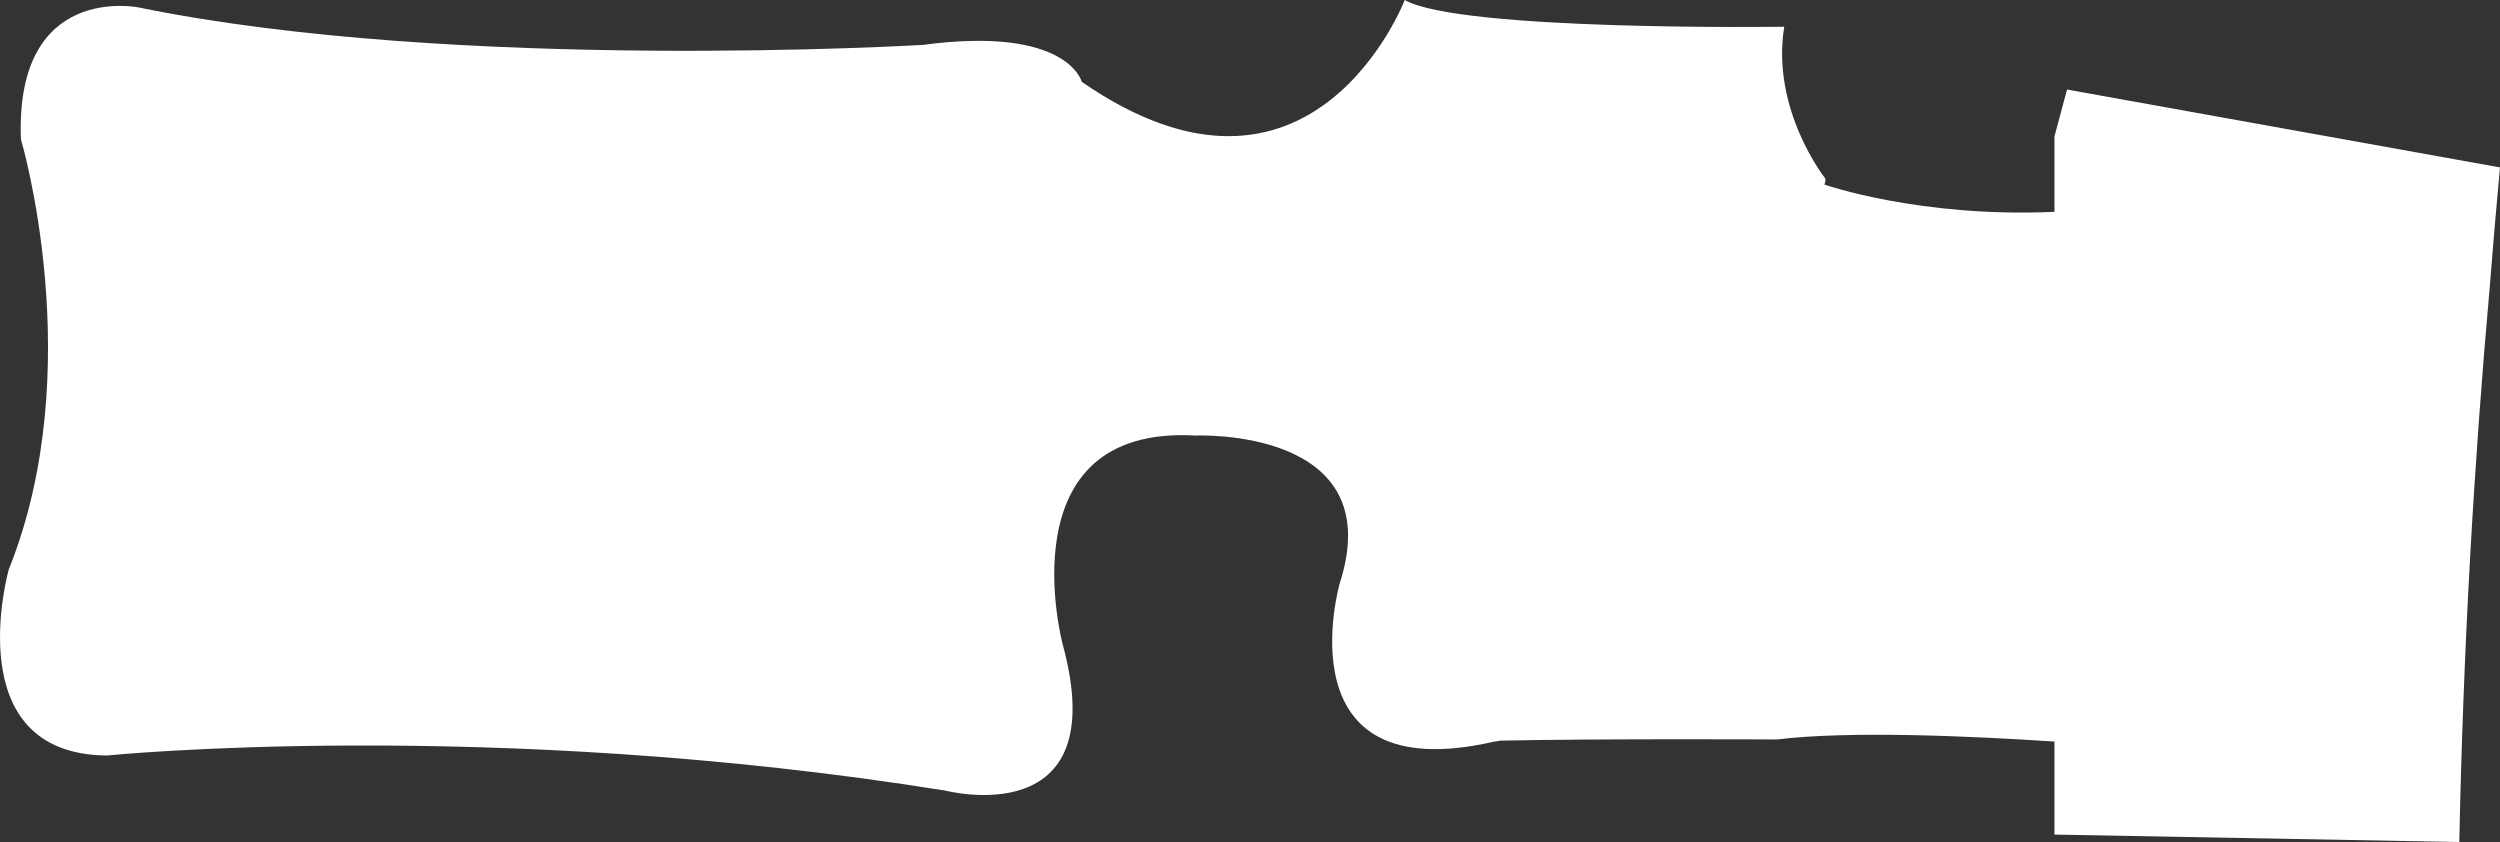 <?xml version="1.0" encoding="UTF-8"?>
<svg id="Layer_2" data-name="Layer 2" xmlns="http://www.w3.org/2000/svg" viewBox="0 0 107.51 36.21">
  <rect x="0" y="0" width="107.51" height="36.21" fill="#333333" stroke="none"/>
  <defs>
    <style>
      .cls-1 {
        fill: #fff;
      }
    </style>
  </defs>
  <g id="Layer_1-2" data-name="Layer 1">
    <path class="cls-1" d="m107.51,7.2c-.16,1.71-.31,3.46-.45,5.25-.67,7.49-1.13,15.42-1.3,23.76l-17.41-.32v-4c-3.65-.24-8.83-.47-11.93-.09,0,0-7.49-.04-11.89.05-.1.01-.21.04-.31.05-9.14,2.08-6.61-6.8-6.61-6.8,2.18-6.74-6.19-6.37-6.19-6.37-8.24-.47-5.72,8.98-5.72,8.98,2.23,8.18-5.04,6.29-5.04,6.29-19.67-3.16-36.07-1.51-36.07-1.51-6.46-.06-4.21-8.01-4.21-8.01C3.84,15.87.9,5.99.9,5.99.64-.78,5.96.32,5.96.32c13.73,2.81,33.73,1.61,33.73,1.61,6.24-.83,6.83,1.59,6.83,1.59,9.91,6.84,13.89-3.52,13.89-3.52,2.35,1.35,16.32,1.15,16.32,1.15-.58,3.57,1.76,6.52,1.76,6.52.03.04.01.13-.03.27,0,0,4.11,1.43,9.89,1.17v-3.24c.18-.68.36-1.35.54-2.02l18.62,3.35Z"/>
  </g>
</svg>